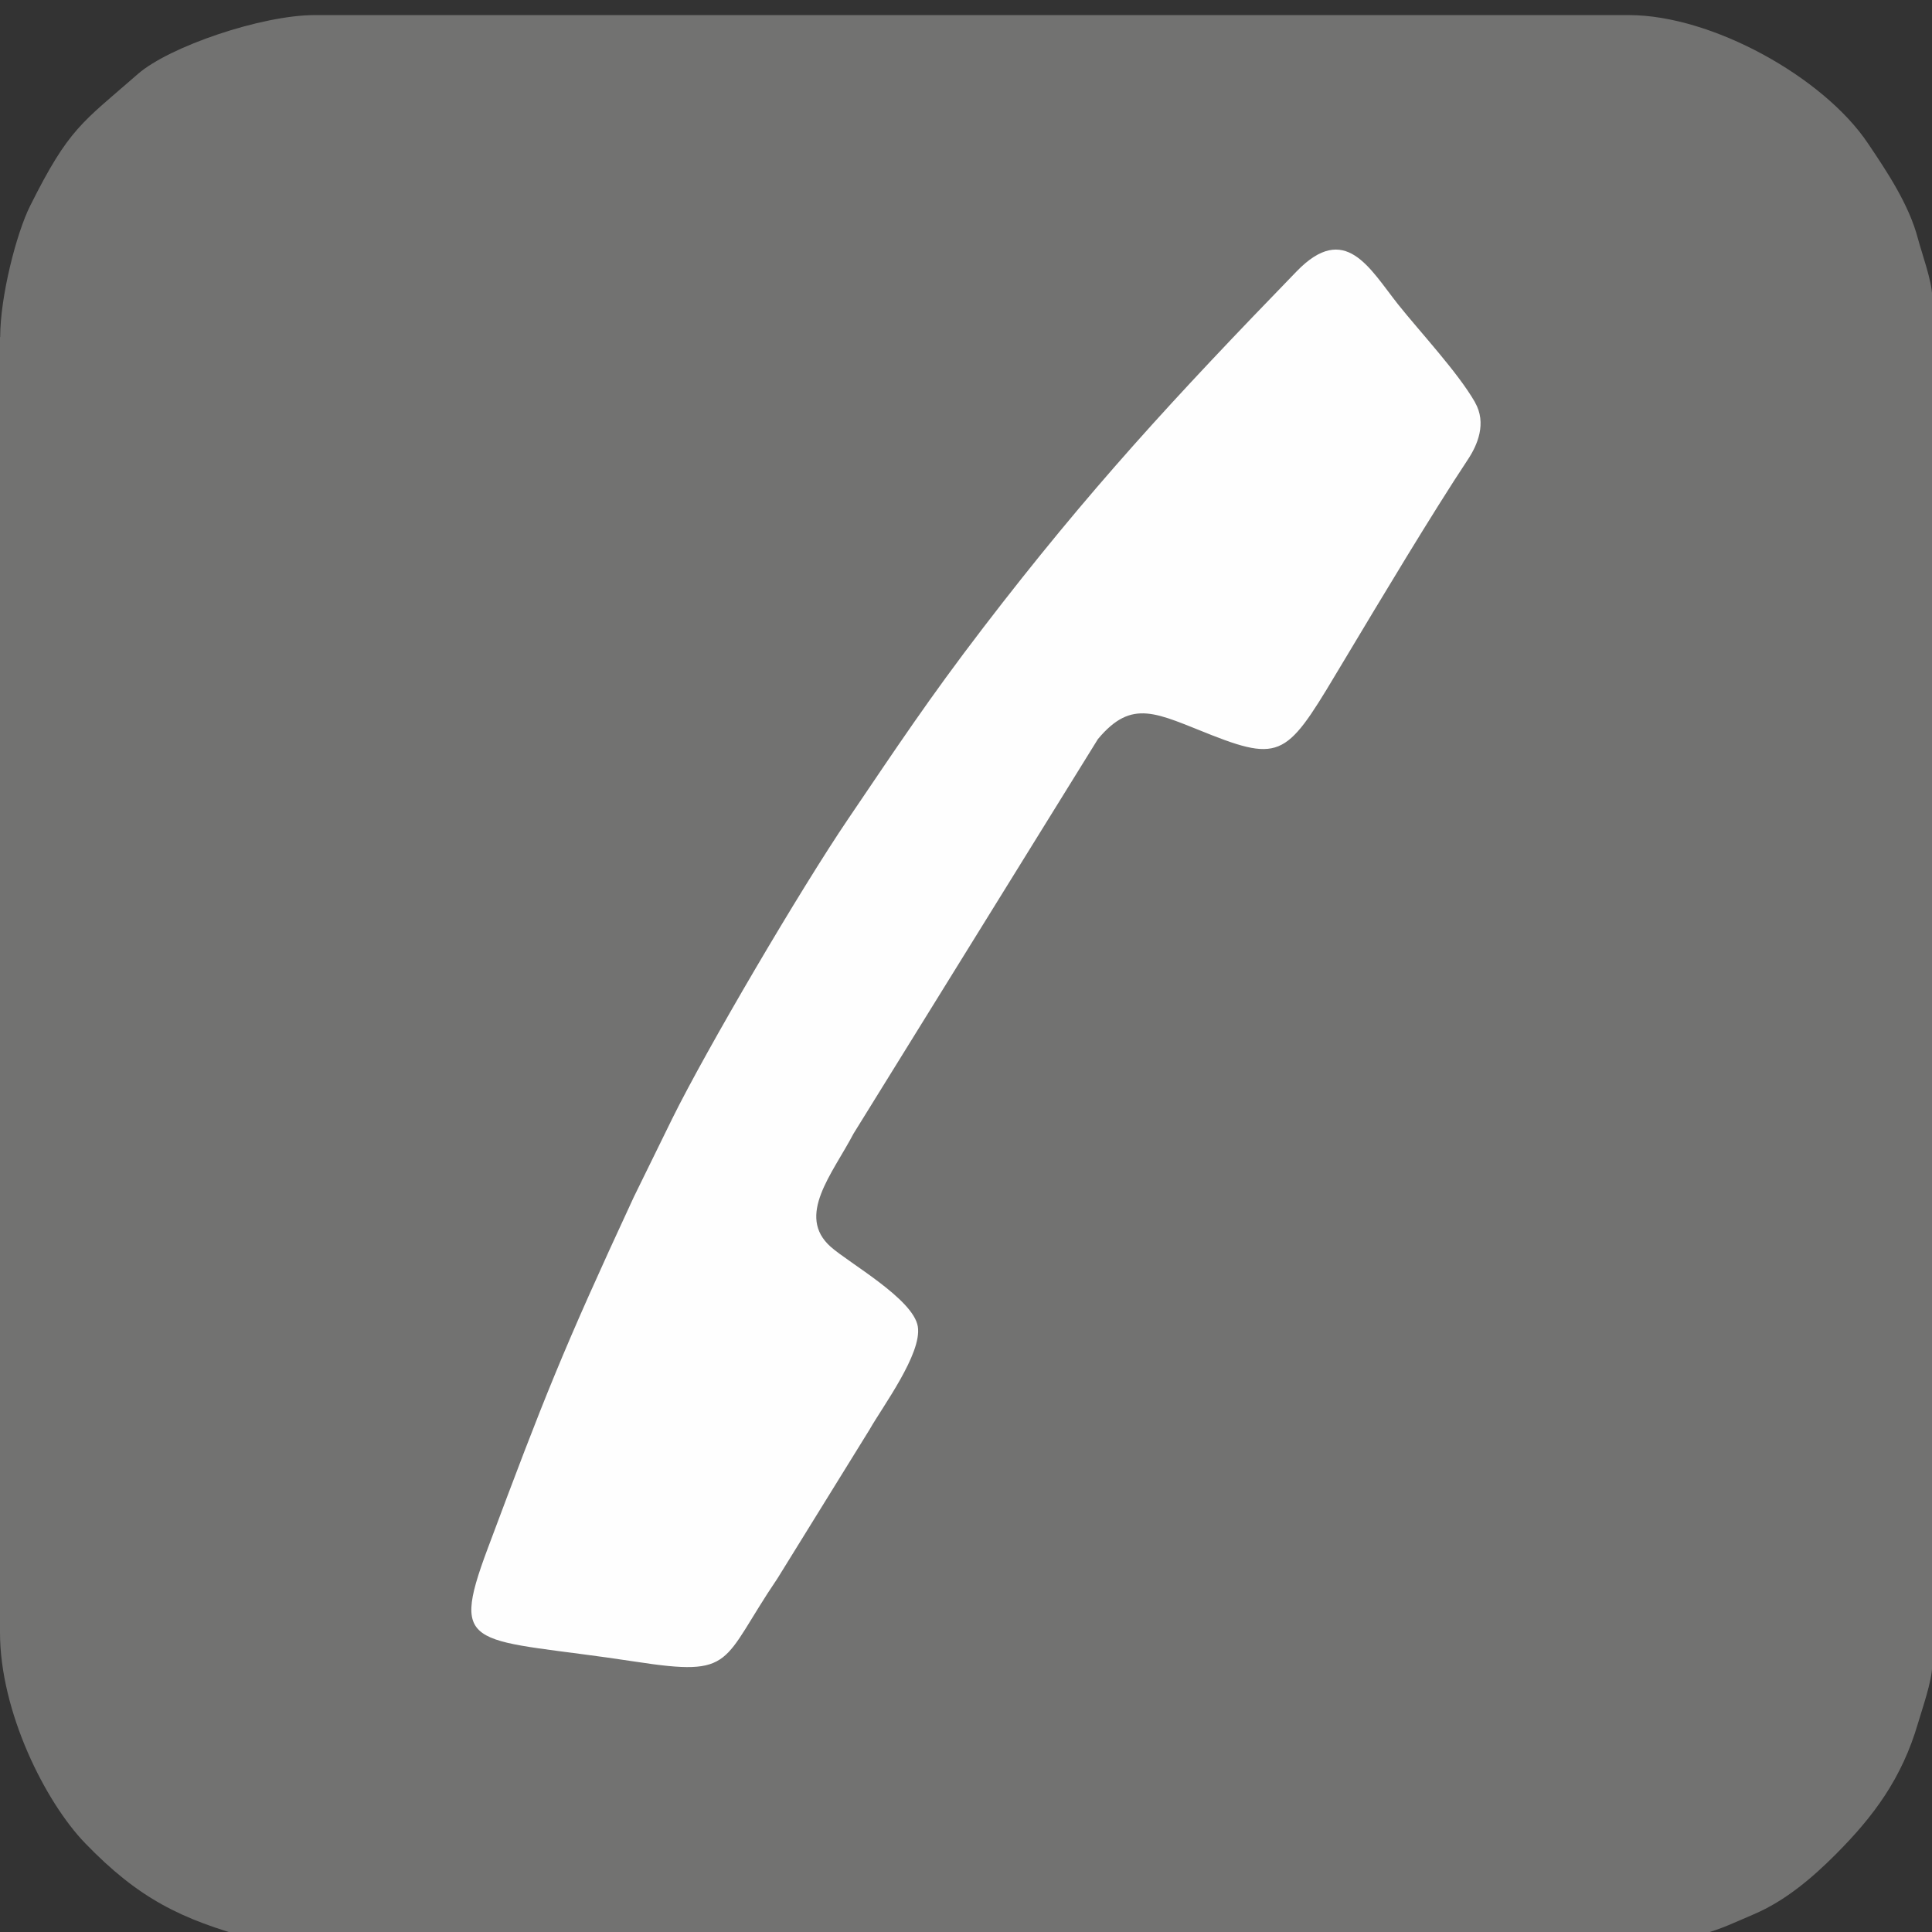 <?xml version="1.0" encoding="UTF-8"?>
<!DOCTYPE svg PUBLIC "-//W3C//DTD SVG 1.1//EN" "http://www.w3.org/Graphics/SVG/1.1/DTD/svg11.dtd">
<!-- Creator: CorelDRAW X5 -->
<svg xmlns="http://www.w3.org/2000/svg" xml:space="preserve" width="320mm" height="320mm" style="shape-rendering:geometricPrecision; text-rendering:geometricPrecision; image-rendering:optimizeQuality; fill-rule:evenodd; clip-rule:evenodd"
viewBox="0 0 32000 32000"
 xmlns:xlink="http://www.w3.org/1999/xlink">
 <rect x="0" y="0" width="32000" height="32000" fill="#333333" stroke="none"/>
 <defs>
  <style type="text/css">
   <![CDATA[
    .fil0 {fill:#727271}
    .fil1 {fill:#FEFEFE}
   ]]>
  </style>
 </defs>
 <g id="symboly">
  <path class="fil0" d="M0 5582l0 21457c0,1314 751,2808 1410,3490 887,918 1585,1259 2759,1582 217,60 294,138 483,138l22636 0c213,0 669,-145 905,-211 337,-94 545,-200 850,-329 531,-225 983,-615 1362,-995 631,-632 1097,-1261 1363,-2172 59,-203 234,-702 234,-944l0 -22698c0,-236 -175,-720 -234,-944 -149,-570 -514,-1114 -832,-1586 -733,-1090 -2577,-2120 -3957,-2120l-21767 0c-877,0 -2409,521 -2930,977 -926,810 -1138,891 -1784,2185 -224,448 -495,1494 -495,2172z"/>
  <path class="fil1" d="M24431 6663c-285,-497 -916,-1171 -1274,-1621 -472,-595 -876,-1378 -1681,-547 -2018,2082 -3437,3613 -5191,5902 -908,1185 -1430,1977 -2240,3172 -785,1158 -2338,3800 -2909,4956l-638 1301c-1187,2560 -1481,3313 -2421,5825 -651,1741 -234,1461 2452,1872 1660,254 1402,16 2350,-1382l1525 -2465c211,-374 870,-1255 798,-1704 -73,-455 -1136,-1049 -1443,-1321 -577,-513 27,-1206 379,-1876l4046 -6532c570,-685 972,-425 1893,-64 1206,472 1272,285 2210,-1281 577,-963 1430,-2388 2027,-3289 156,-235 315,-599 116,-946z"/>
 </g>
</svg>
